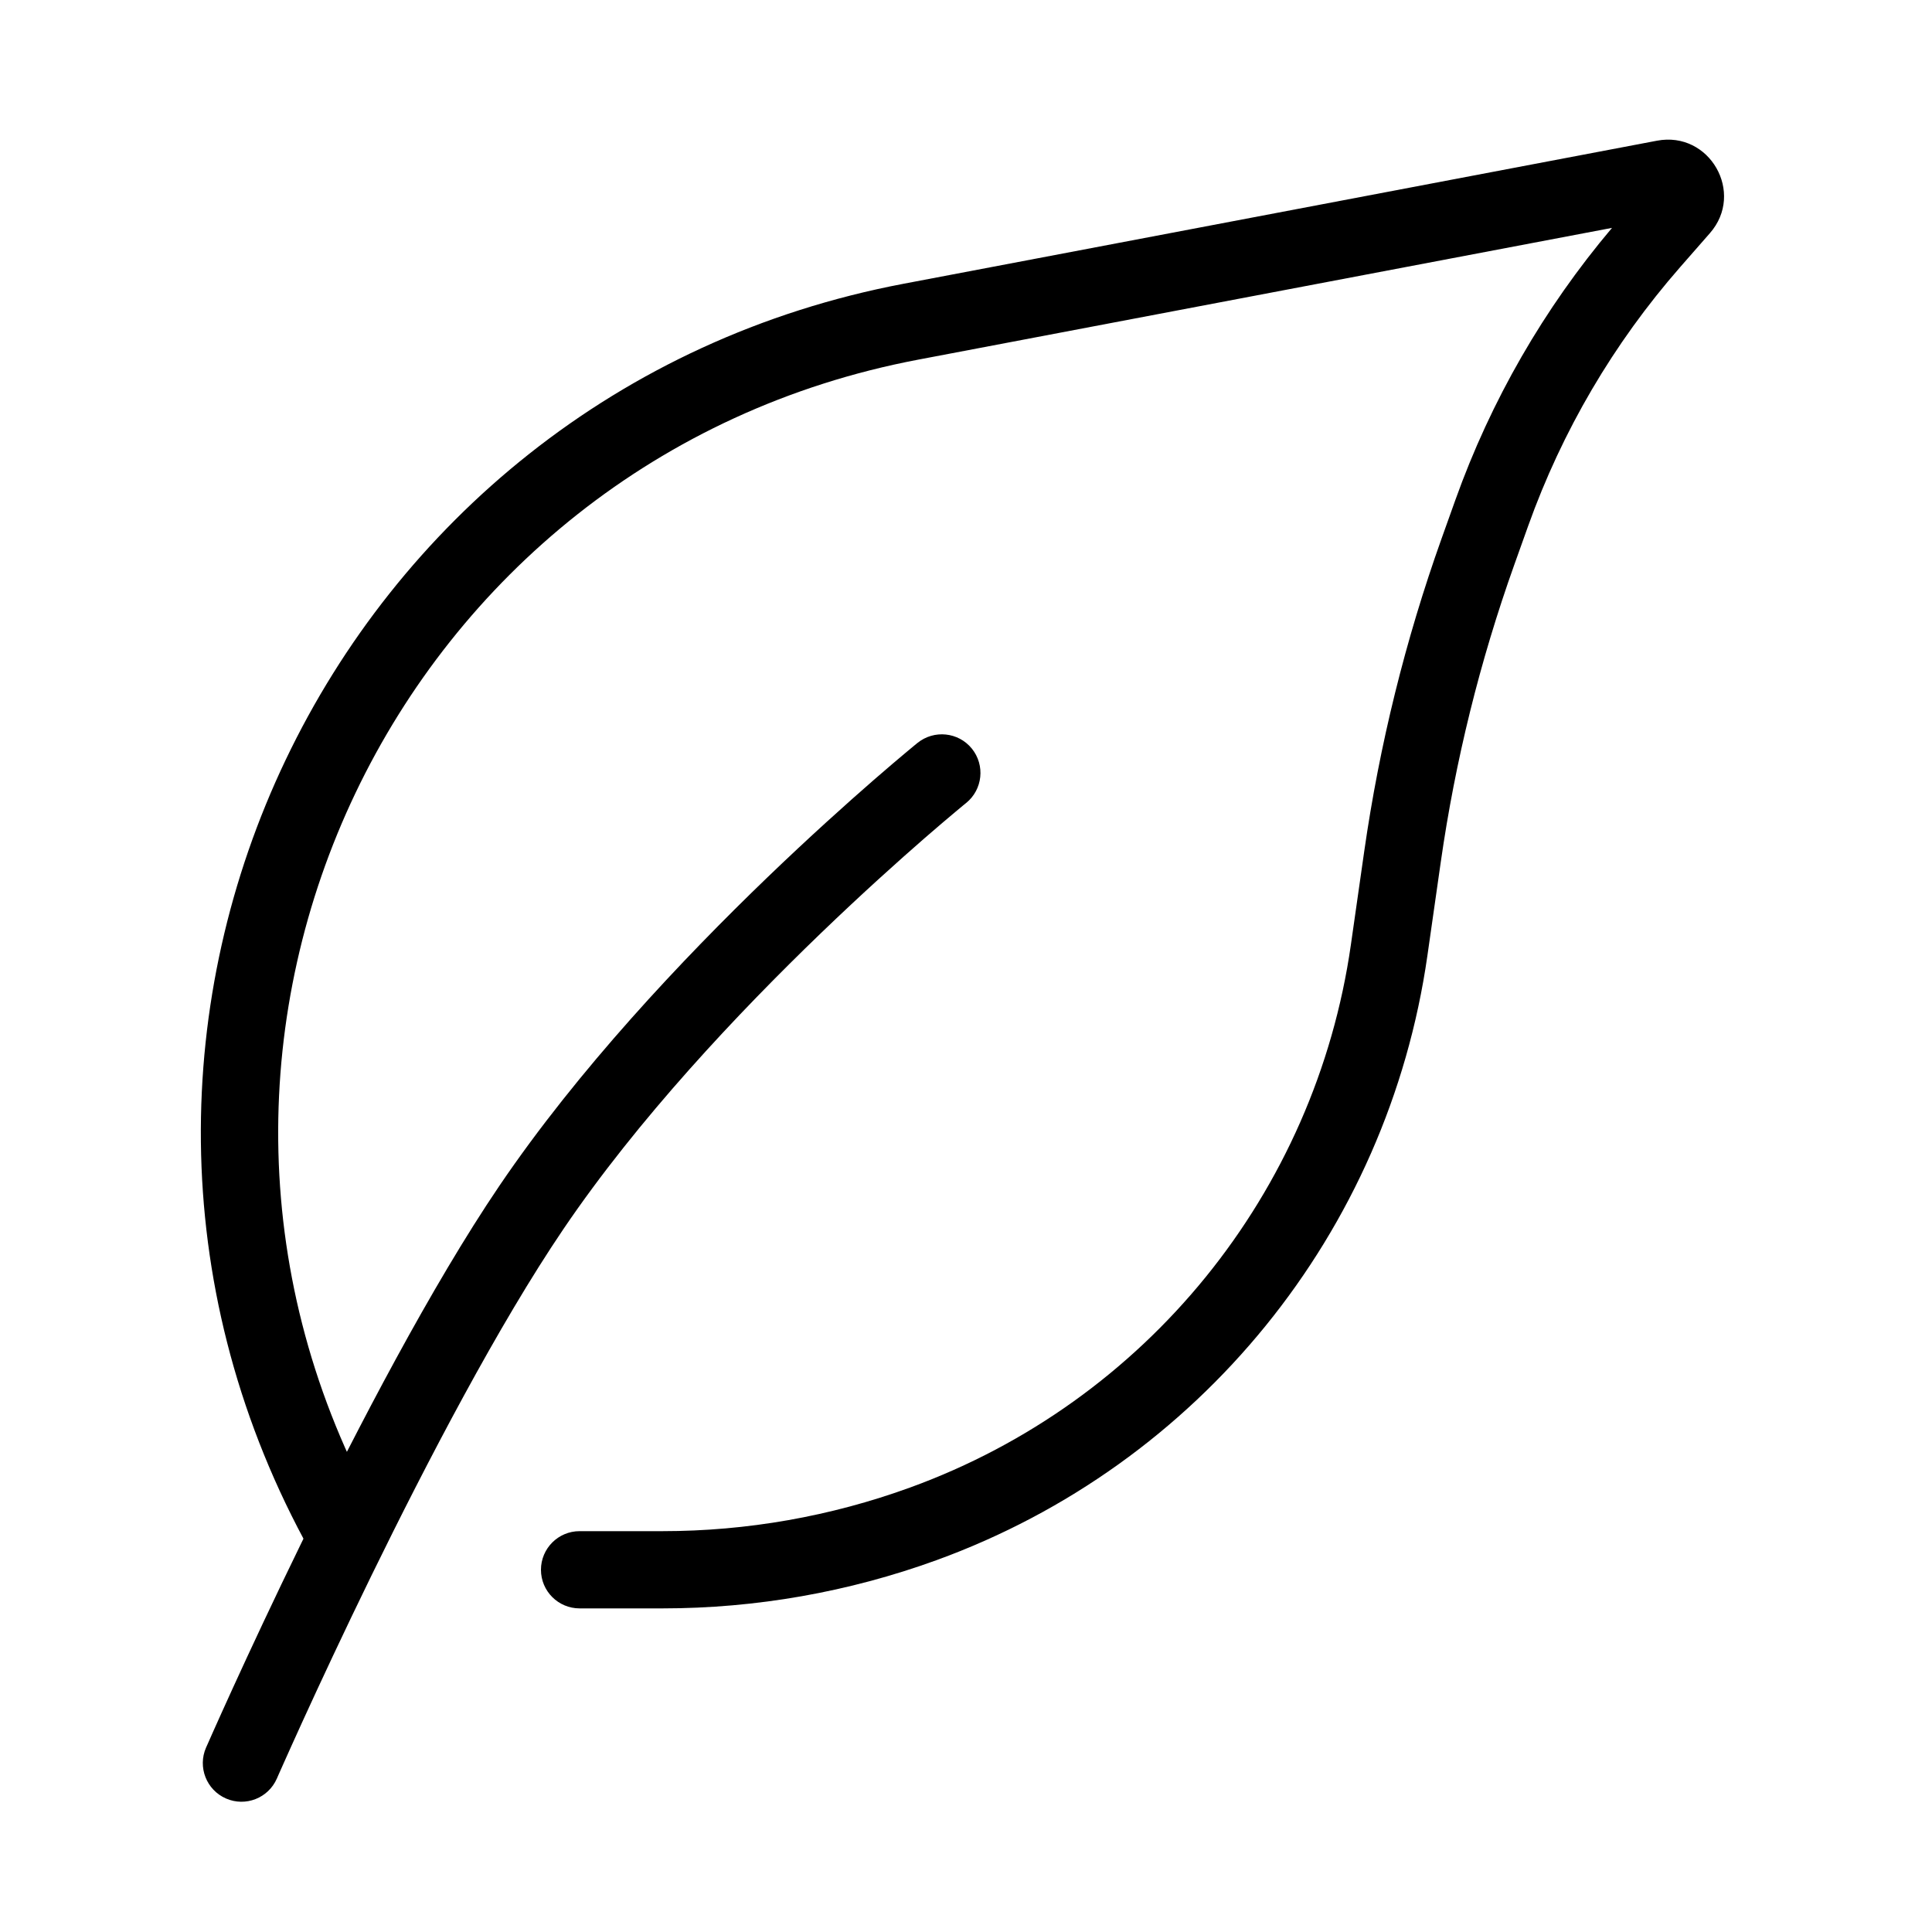 <?xml version="1.0" encoding="UTF-8"?> <svg xmlns="http://www.w3.org/2000/svg" width="40" height="40" viewBox="0 0 40 40" fill="none"> <path fill-rule="evenodd" clip-rule="evenodd" d="M33.375 4.718L19.006 7.447C8.209 9.497 2.509 21.439 7.705 31.122C7.914 31.512 7.767 31.997 7.378 32.205C6.989 32.414 6.504 32.268 6.295 31.879C0.588 21.243 6.849 8.126 18.707 5.875L34.306 2.913C35.396 2.706 36.132 3.993 35.402 4.827L34.783 5.534C33.408 7.106 32.342 8.922 31.639 10.889L31.353 11.689C30.64 13.687 30.129 15.752 29.829 17.852L29.553 19.784C28.735 25.512 24.828 30.323 19.391 32.301C17.571 32.962 15.651 33.3 13.715 33.3H12C11.558 33.3 11.2 32.942 11.2 32.501C11.2 32.059 11.558 31.701 12 31.701H13.715C15.464 31.701 17.2 31.395 18.844 30.797C23.727 29.021 27.235 24.701 27.969 19.557L28.245 17.625C28.561 15.419 29.097 13.25 29.846 11.151L30.132 10.351C30.867 8.293 31.966 6.386 33.375 4.718Z" fill="black"></path> <path fill-rule="evenodd" clip-rule="evenodd" d="M20.003 16.625C20.003 16.625 20.003 16.625 20.003 16.625L20 16.627L19.99 16.635L19.947 16.67C19.909 16.702 19.852 16.749 19.778 16.811C19.63 16.935 19.413 17.118 19.143 17.353C18.602 17.824 17.848 18.5 16.995 19.321C15.284 20.969 13.204 23.174 11.662 25.451C10.322 27.429 8.843 30.261 7.688 32.625C7.114 33.801 6.624 34.852 6.278 35.609C6.105 35.987 5.969 36.291 5.875 36.501C5.828 36.606 5.793 36.687 5.768 36.741L5.741 36.803L5.733 36.822L5.732 36.823L4.999 36.503C4.266 36.182 4.266 36.182 4.266 36.182L4.276 36.16L4.305 36.095C4.33 36.039 4.366 35.956 4.414 35.849C4.509 35.636 4.648 35.327 4.823 34.944C5.173 34.178 5.669 33.114 6.251 31.922C7.41 29.55 8.93 26.631 10.337 24.554C11.97 22.143 14.14 19.848 15.885 18.168C16.761 17.325 17.536 16.631 18.093 16.146C18.371 15.904 18.596 15.714 18.751 15.584C18.829 15.519 18.889 15.469 18.93 15.435L18.978 15.396L18.991 15.385L18.995 15.382C18.995 15.382 18.996 15.381 19.499 16.003L18.995 15.382C19.339 15.104 19.843 15.156 20.121 15.499C20.399 15.843 20.346 16.346 20.003 16.625ZM4.999 36.503L4.266 36.182C4.089 36.587 4.274 37.059 4.679 37.236C5.084 37.413 5.555 37.228 5.732 36.823L4.999 36.503Z" fill="black"></path> </svg> 